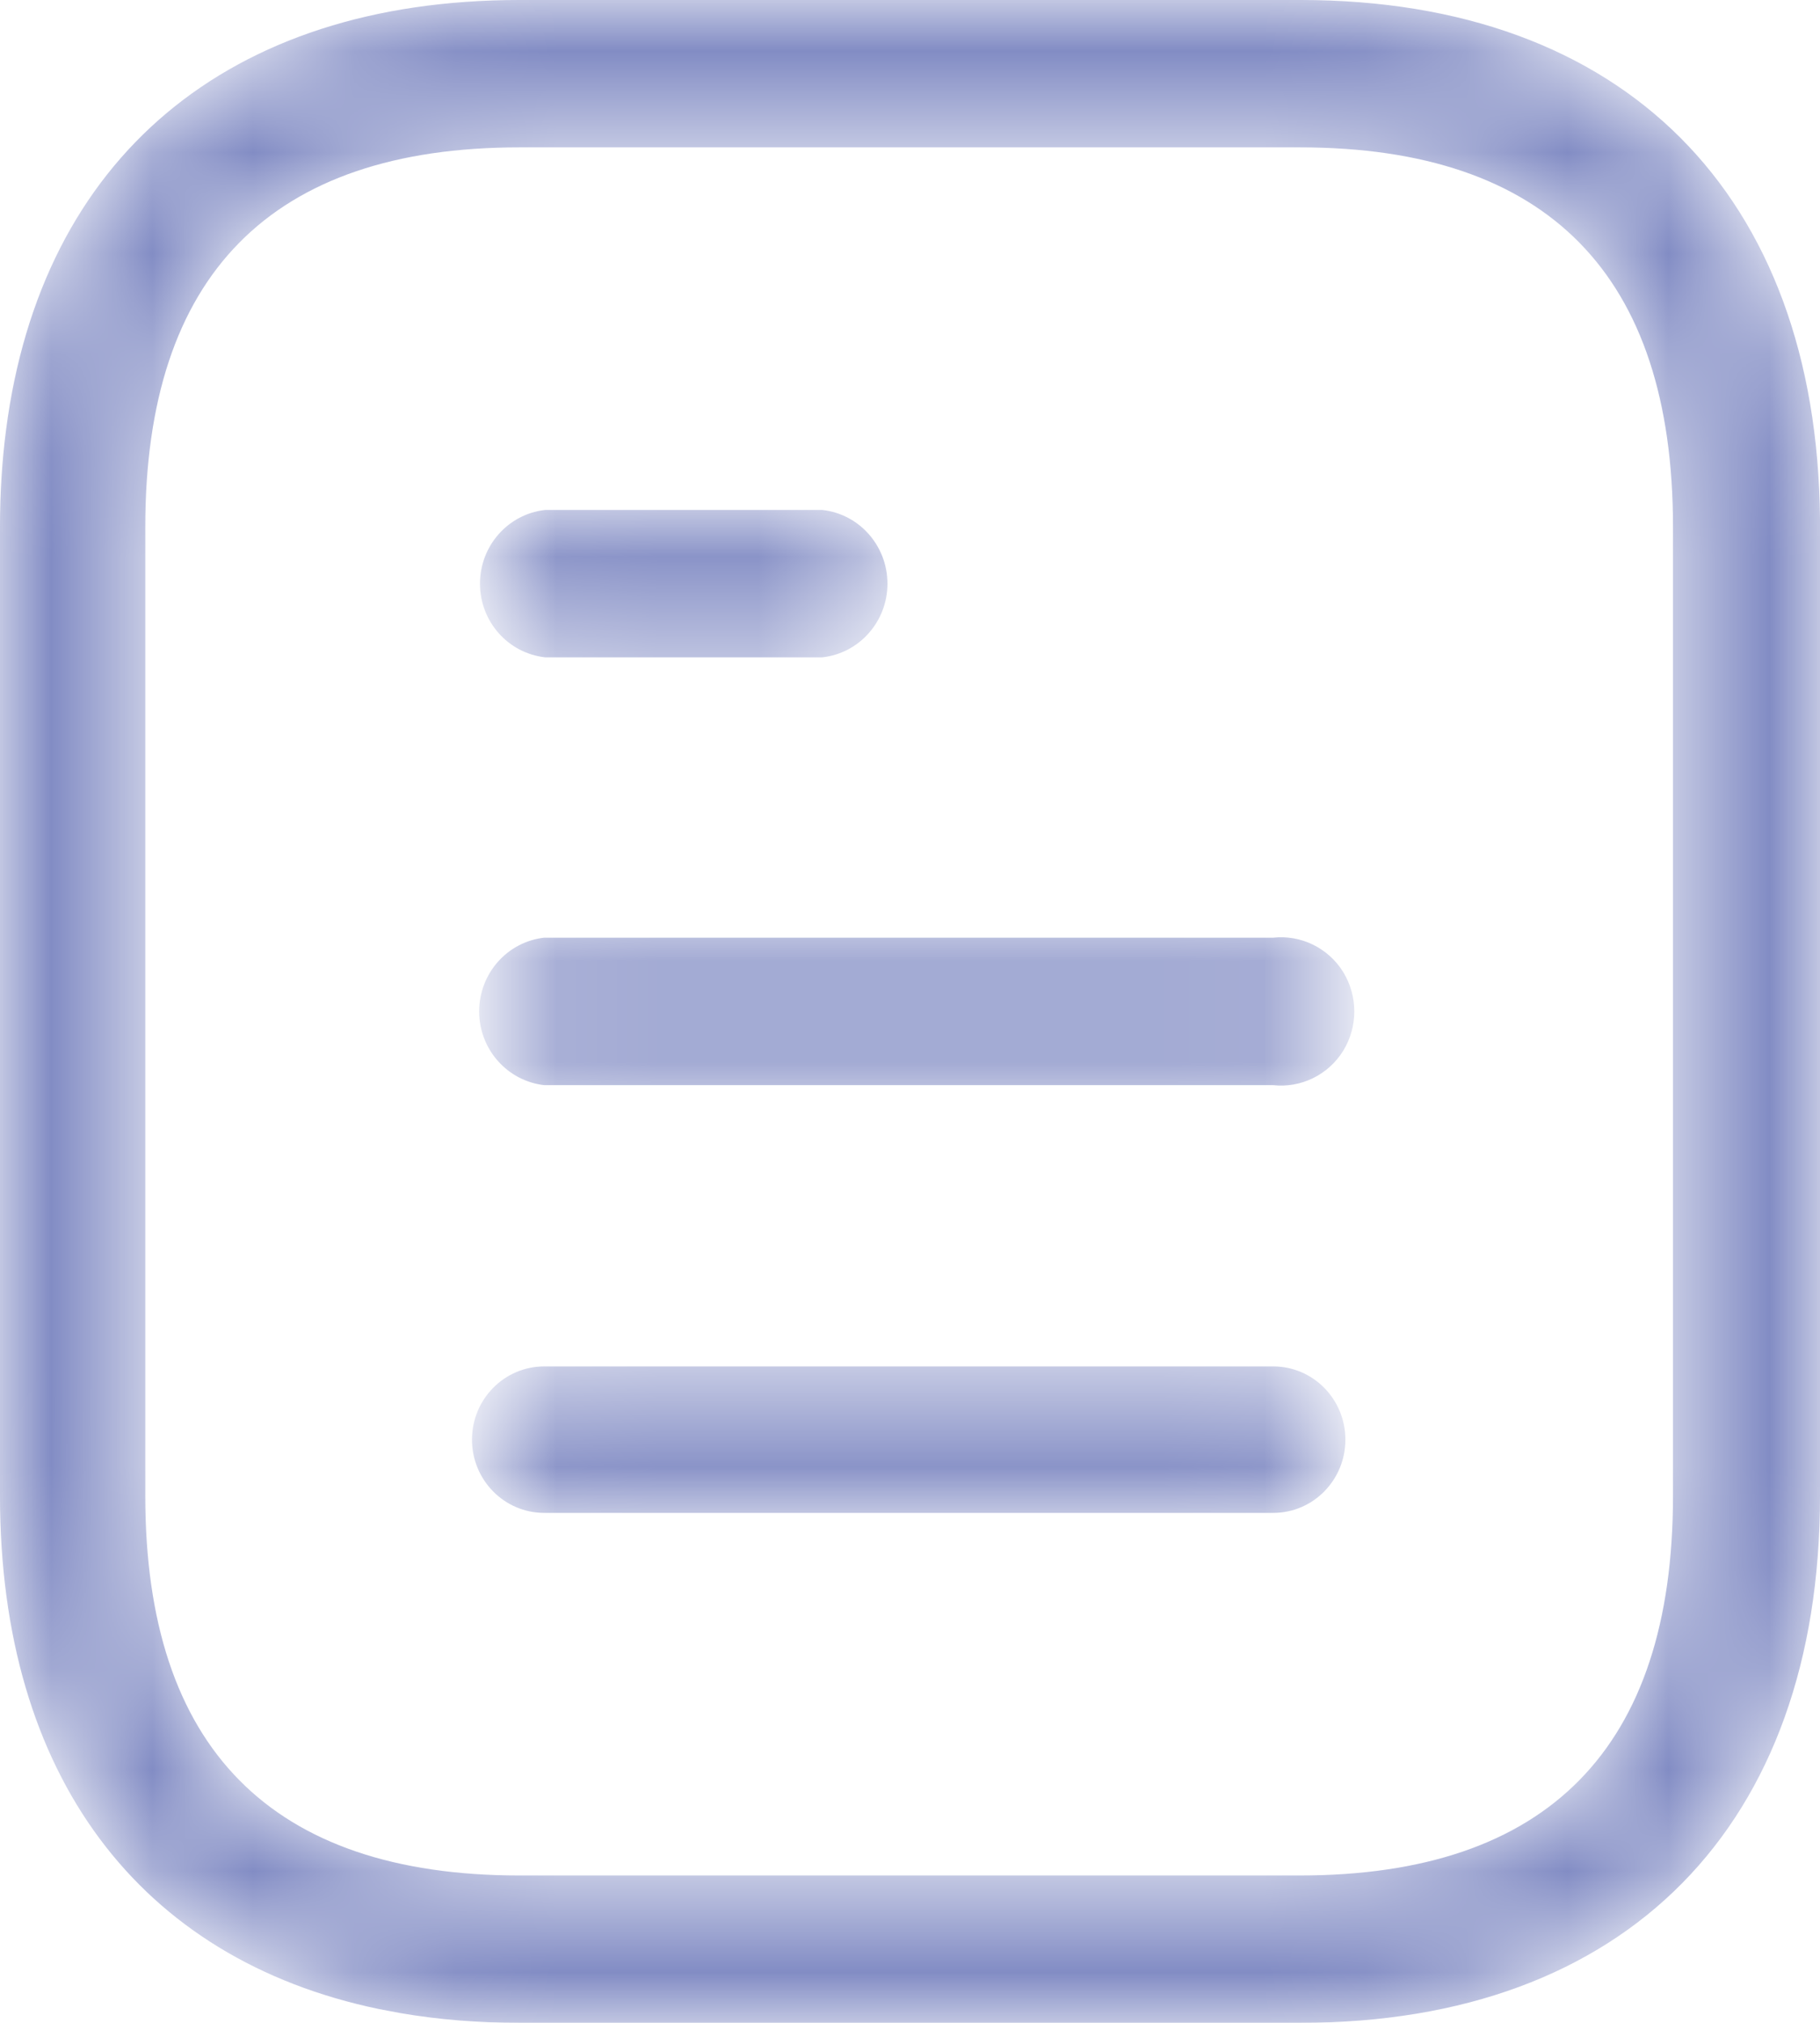 <?xml version="1.0" encoding="UTF-8"?> <svg xmlns="http://www.w3.org/2000/svg" width="18" height="20" viewBox="0 0 18 20" fill="none"> <mask id="mask0" mask-type="alpha" maskUnits="userSpaceOnUse" x="0" y="0" width="18" height="20"> <path fill-rule="evenodd" clip-rule="evenodd" d="M5.138 20C4.726 20 4.335 19.968 3.967 19.905L3.749 19.864C1.378 19.371 0 17.555 0 14.791V5.209C0 4.875 0.02 4.555 0.06 4.249C0.409 1.564 2.254 0 5.138 0H12.863C16.059 0 17.97 1.92 18 5.132V5.209V14.791C18 18.048 16.084 20 12.863 20H5.138ZM5.138 1.457C2.682 1.457 1.437 2.72 1.437 5.209V14.791C1.437 17.28 2.682 18.543 5.138 18.543H12.854C15.309 18.543 16.546 17.28 16.546 14.791V5.209C16.546 2.72 15.309 1.457 12.854 1.457H5.138ZM13.306 14.234C13.306 13.834 12.987 13.51 12.593 13.51H5.382C4.988 13.51 4.668 13.834 4.668 14.234C4.668 14.634 4.988 14.958 5.382 14.958H12.593C12.987 14.958 13.306 14.634 13.306 14.234ZM12.593 9.271C12.868 9.241 13.137 9.373 13.284 9.61C13.431 9.849 13.431 10.151 13.284 10.39C13.137 10.627 12.868 10.759 12.593 10.729H5.382C5.016 10.687 4.739 10.374 4.739 10C4.739 9.626 5.016 9.312 5.382 9.271H12.593ZM8.777 5.771C8.777 5.397 8.5 5.083 8.134 5.042H5.391C5.024 5.083 4.747 5.397 4.747 5.771C4.747 6.144 5.024 6.458 5.391 6.499H8.134C8.5 6.458 8.777 6.144 8.777 5.771Z" fill="#200E32"></path> </mask> <g mask="url(#mask0)"> <path fill-rule="evenodd" clip-rule="evenodd" d="M5.138 20C4.726 20 4.335 19.968 3.967 19.905L3.749 19.864C1.378 19.371 0 17.555 0 14.791V5.209C0 4.875 0.02 4.555 0.06 4.249C0.409 1.564 2.254 0 5.138 0H12.863C16.059 0 17.97 1.92 18 5.132V5.209V14.791C18 18.048 16.084 20 12.863 20H5.138ZM5.138 1.457C2.682 1.457 1.437 2.72 1.437 5.209V14.791C1.437 17.28 2.682 18.543 5.138 18.543H12.854C15.309 18.543 16.546 17.28 16.546 14.791V5.209C16.546 2.72 15.309 1.457 12.854 1.457H5.138ZM13.306 14.234C13.306 13.834 12.987 13.51 12.593 13.51H5.382C4.988 13.51 4.668 13.834 4.668 14.234C4.668 14.634 4.988 14.958 5.382 14.958H12.593C12.987 14.958 13.306 14.634 13.306 14.234ZM12.593 9.271C12.868 9.241 13.137 9.373 13.284 9.61C13.431 9.849 13.431 10.151 13.284 10.39C13.137 10.627 12.868 10.759 12.593 10.729H5.382C5.016 10.687 4.739 10.374 4.739 10C4.739 9.626 5.016 9.312 5.382 9.271H12.593ZM8.777 5.771C8.777 5.397 8.5 5.083 8.134 5.042H5.391C5.024 5.083 4.747 5.397 4.747 5.771C4.747 6.144 5.024 6.458 5.391 6.499H8.134C8.5 6.458 8.777 6.144 8.777 5.771Z" fill="#828CC4"></path> </g> </svg> 